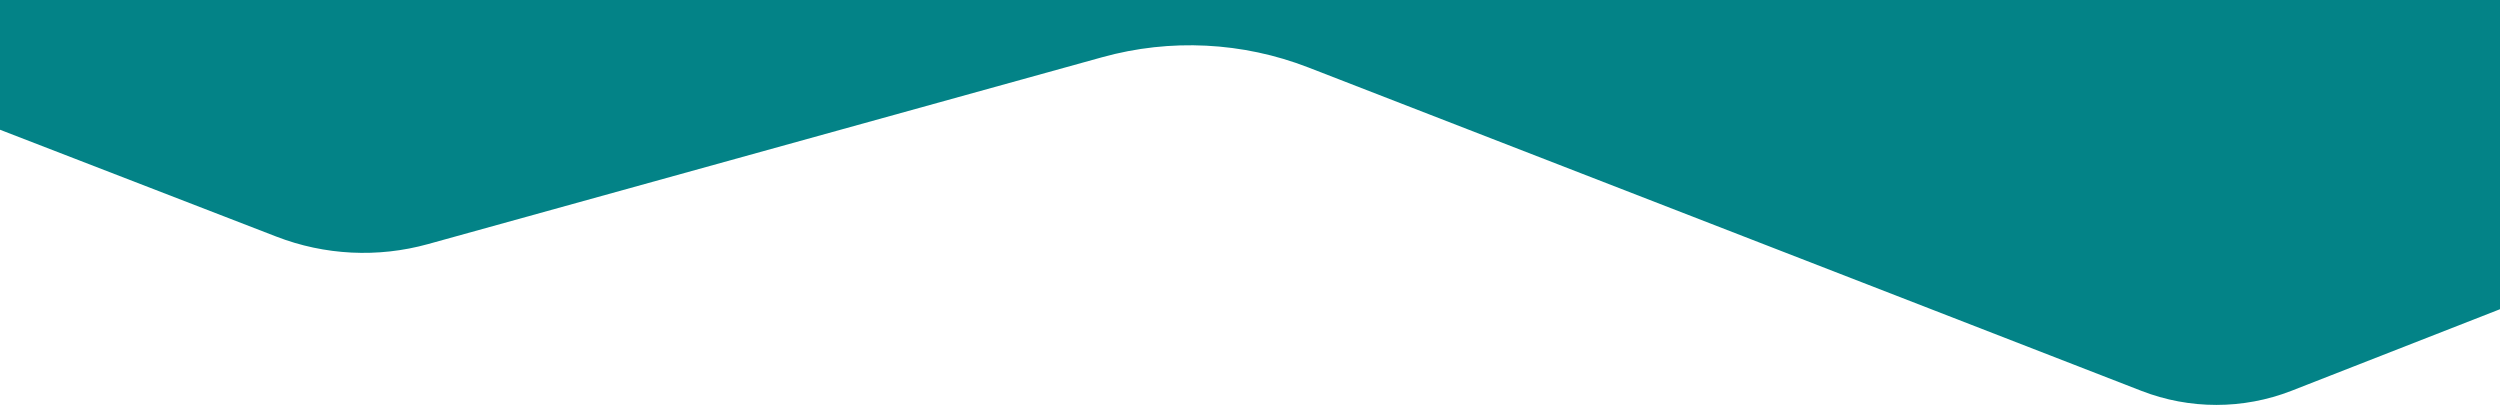 <?xml version="1.0" encoding="UTF-8" standalone="no"?>
<svg
   xmlns:dc="http://purl.org/dc/elements/1.1/"
   xmlns:cc="http://creativecommons.org/ns#"
   xmlns:rdf="http://www.w3.org/1999/02/22-rdf-syntax-ns#"
   xmlns:svg="http://www.w3.org/2000/svg"
   xmlns="http://www.w3.org/2000/svg"
   xmlns:sodipodi="http://sodipodi.sourceforge.net/DTD/sodipodi-0.dtd"
   xmlns:inkscape="http://www.inkscape.org/namespaces/inkscape"
   width="1450.303"
   height="234.899"
   viewBox="0 0 1450.303 234.899"
   version="1.1"
   id="svg4"
   sodipodi:docname="wave3.svg"
   inkscape:version="0.92.5 (2060ec1f9f, 2020-04-08)"
   style="fill:none">
  <defs
     id="defs8" />
  <sodipodi:namedview
     pagecolor="#ffffff"
     bordercolor="#666666"
     borderopacity="1"
     objecttolerance="10"
     gridtolerance="10"
     guidetolerance="10"
     inkscape:pageopacity="0"
     inkscape:pageshadow="2"
     inkscape:window-width="1823"
     inkscape:window-height="1198"
     id="namedview6"
     showgrid="false"
     inkscape:zoom="0.76742581"
     inkscape:cx="816.77723"
     inkscape:cy="163.29737"
     inkscape:window-x="103"
     inkscape:window-y="47"
     inkscape:window-maximized="0"
     inkscape:current-layer="svg4" />
  <path
     d="M 160.305,137.25 -1.152,74.817 -9.006,-29.967 1485.486,-46.91 1451.073,179.078 1329.21,226.758 c -27.95,10.855 -58.95,10.855 -86.9,0 L 1122.52,180.23 759.021,39.137 C 720.87,24.328 678.956,22.234 639.518,33.165 L 248.264,141.613 c -29.025,8.046 -59.872,6.515 -87.959,-4.363 z"
     id="path2"
     inkscape:connector-curvature="0"
     style="fill:#038387"
     sodipodi:nodetypes="cccccccccccc" />
</svg>
